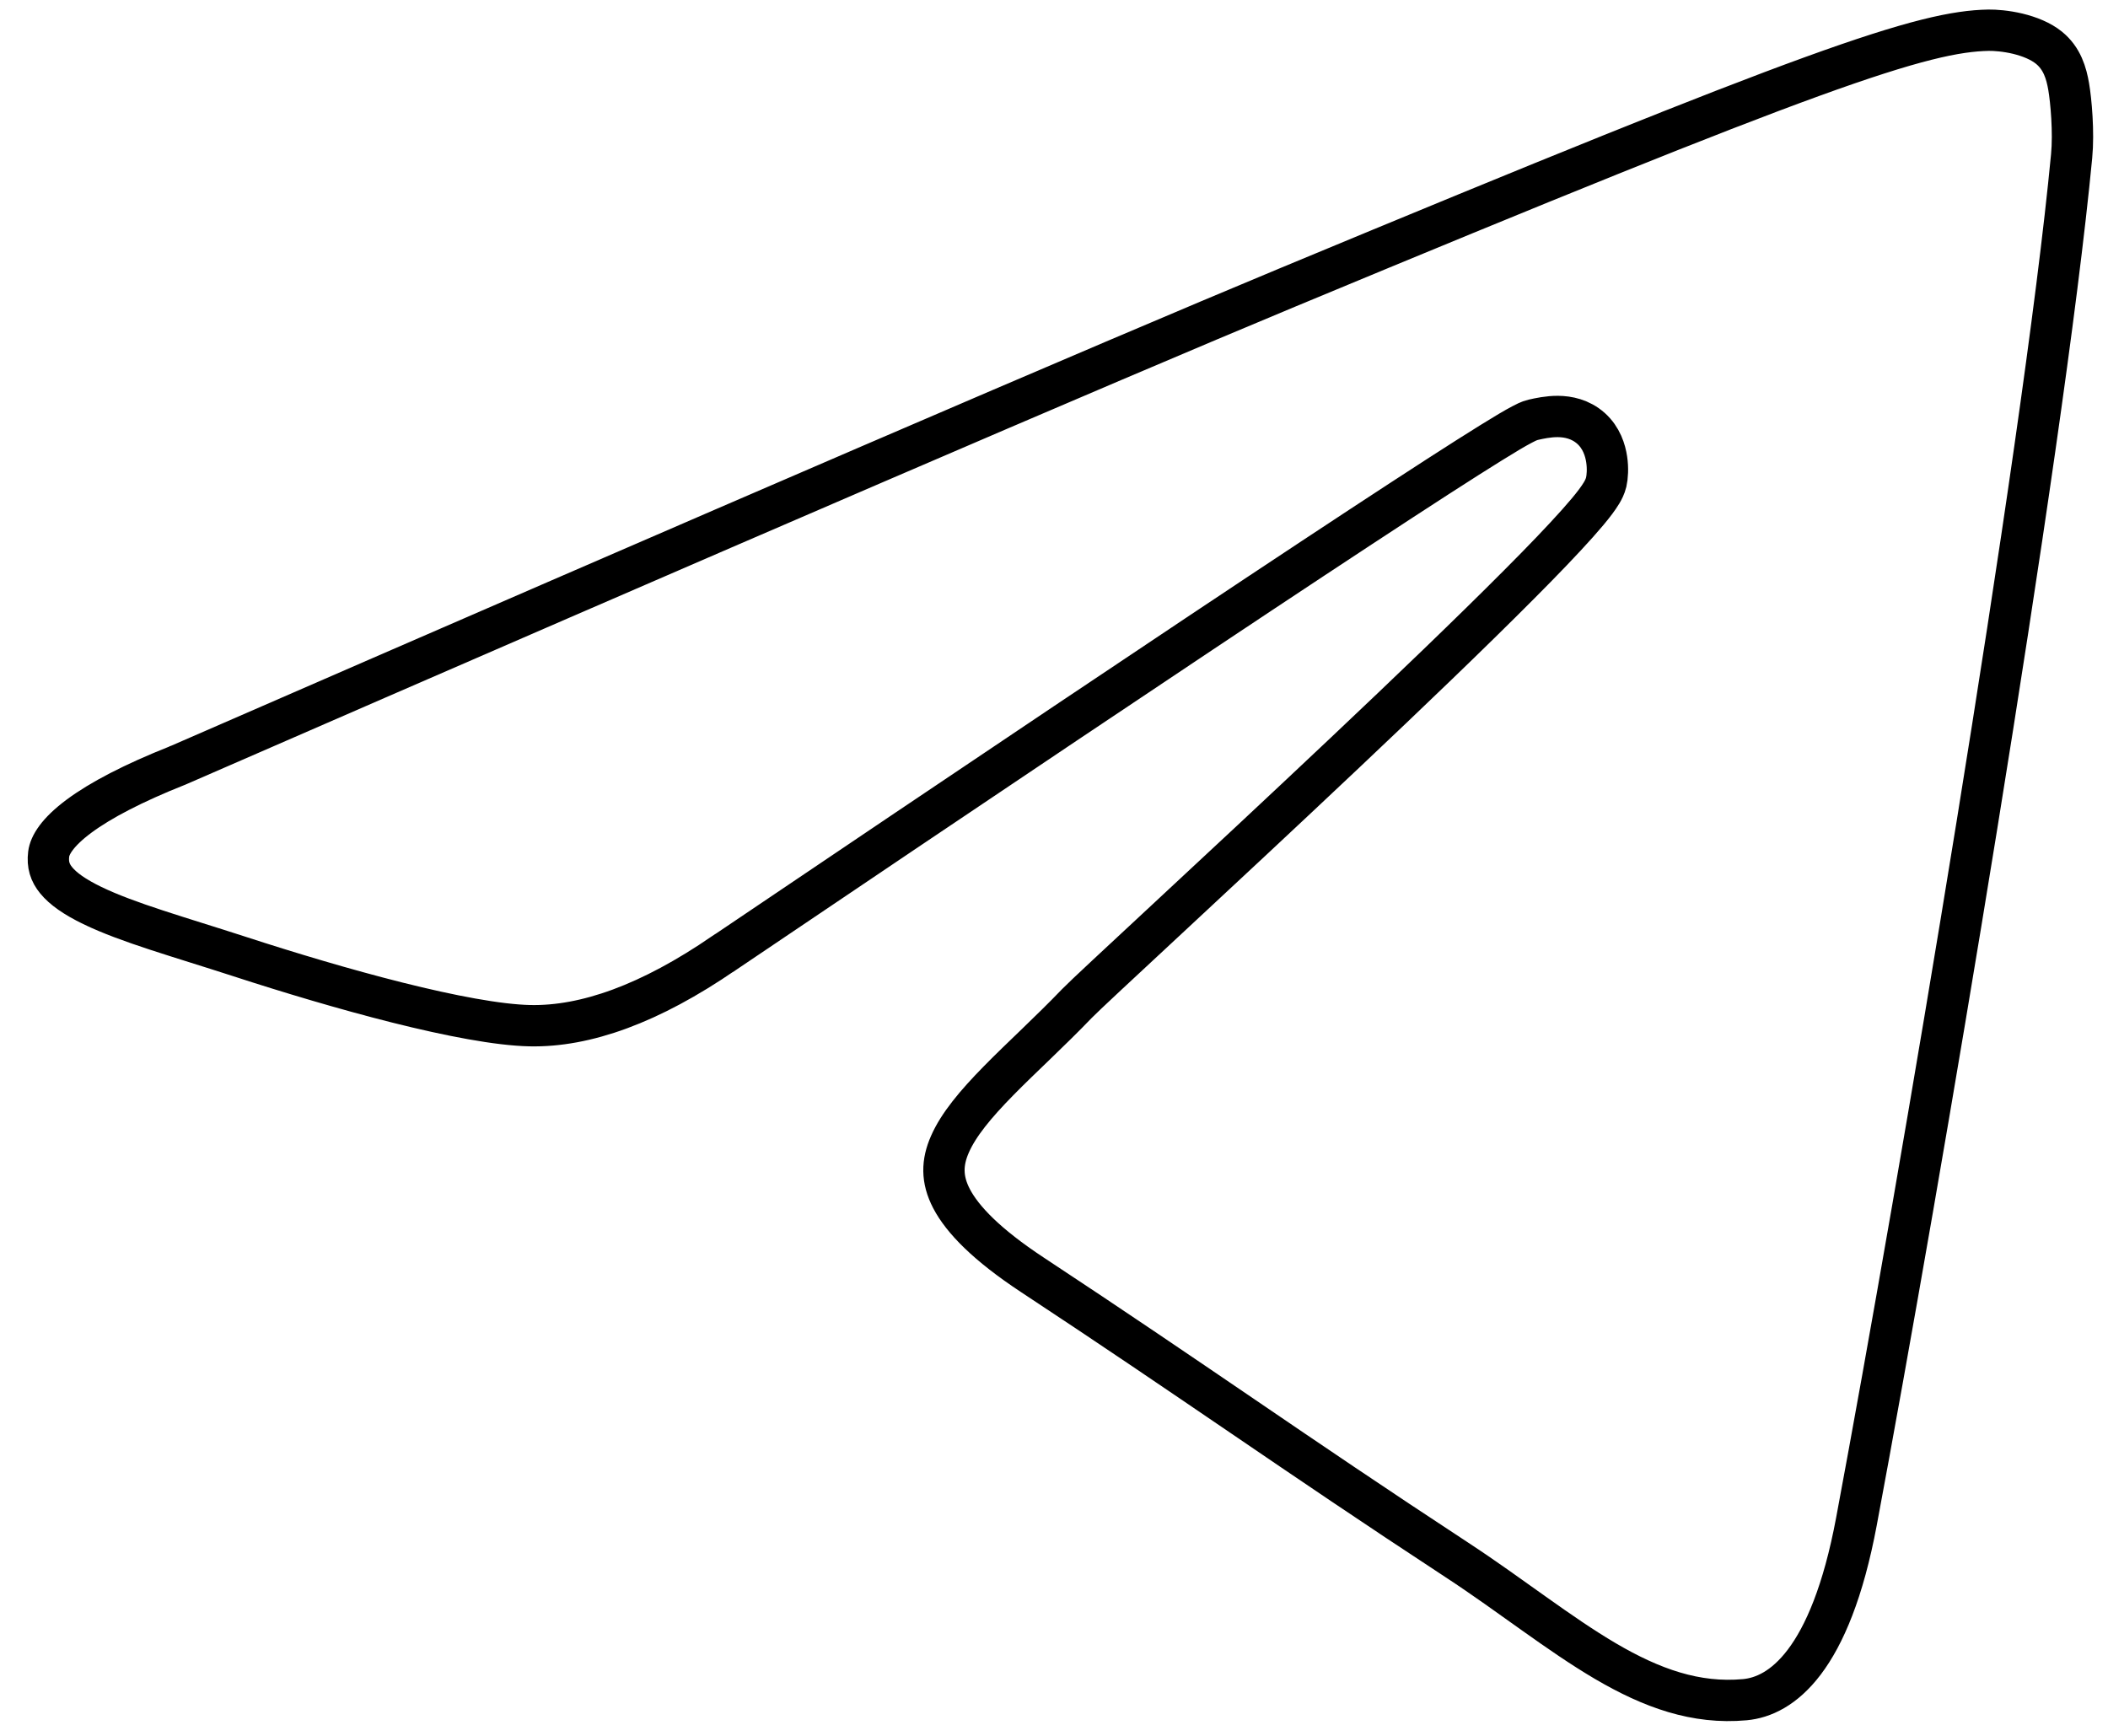 <?xml version="1.0" encoding="UTF-8"?> <svg xmlns="http://www.w3.org/2000/svg" width="51" height="42" viewBox="0 0 51 42" fill="none"><path d="M48.112 0.731C48.263 0.729 48.529 0.747 48.815 0.815C49.104 0.885 49.376 0.996 49.572 1.155C49.891 1.415 49.993 1.771 50.049 2.098C50.106 2.427 50.176 3.197 50.12 3.777C49.43 11.028 46.439 28.663 44.914 36.813C44.278 40.214 43.086 41.045 42.215 41.125C41.027 41.234 39.959 40.848 38.838 40.19C38.276 39.859 37.712 39.468 37.117 39.045C36.526 38.625 35.903 38.173 35.245 37.742C33.225 36.418 31.644 35.343 30.075 34.274C28.505 33.206 26.947 32.143 24.978 30.846C23.869 30.115 23.285 29.507 23.021 29.002C22.776 28.532 22.79 28.122 22.982 27.686C23.188 27.215 23.599 26.719 24.164 26.144C24.443 25.86 24.747 25.569 25.069 25.259C25.388 24.95 25.724 24.625 26.054 24.281C26.383 23.94 29.47 21.112 32.545 18.207C34.074 16.763 35.593 15.307 36.745 14.149C37.321 13.572 37.809 13.063 38.163 12.666C38.34 12.468 38.489 12.291 38.6 12.143C38.655 12.069 38.707 11.995 38.748 11.926C38.785 11.864 38.835 11.771 38.86 11.665C38.889 11.539 38.904 11.332 38.871 11.115C38.839 10.899 38.748 10.593 38.491 10.364C38.235 10.137 37.934 10.079 37.693 10.077C37.459 10.075 37.235 10.125 37.095 10.157C36.994 10.18 36.886 10.238 36.826 10.27C36.742 10.313 36.638 10.373 36.515 10.445C36.268 10.592 35.928 10.803 35.496 11.077C34.633 11.626 33.392 12.435 31.774 13.504C28.537 15.643 23.785 18.829 17.518 23.06L17.514 23.061C15.724 24.291 14.163 24.846 12.818 24.817C12.057 24.801 10.903 24.581 9.618 24.259C8.343 23.939 6.977 23.528 5.809 23.148C4.33 22.668 3.098 22.328 2.231 21.908C1.804 21.701 1.522 21.5 1.358 21.298C1.209 21.116 1.146 20.922 1.178 20.664C1.204 20.454 1.381 20.142 1.914 19.746C2.435 19.36 3.219 18.95 4.29 18.524L4.298 18.52L4.305 18.518C17.719 12.673 26.66 8.823 31.131 6.963C37.522 4.305 41.37 2.749 43.835 1.854C46.307 0.957 47.336 0.745 48.112 0.731Z" stroke="black"></path></svg> 